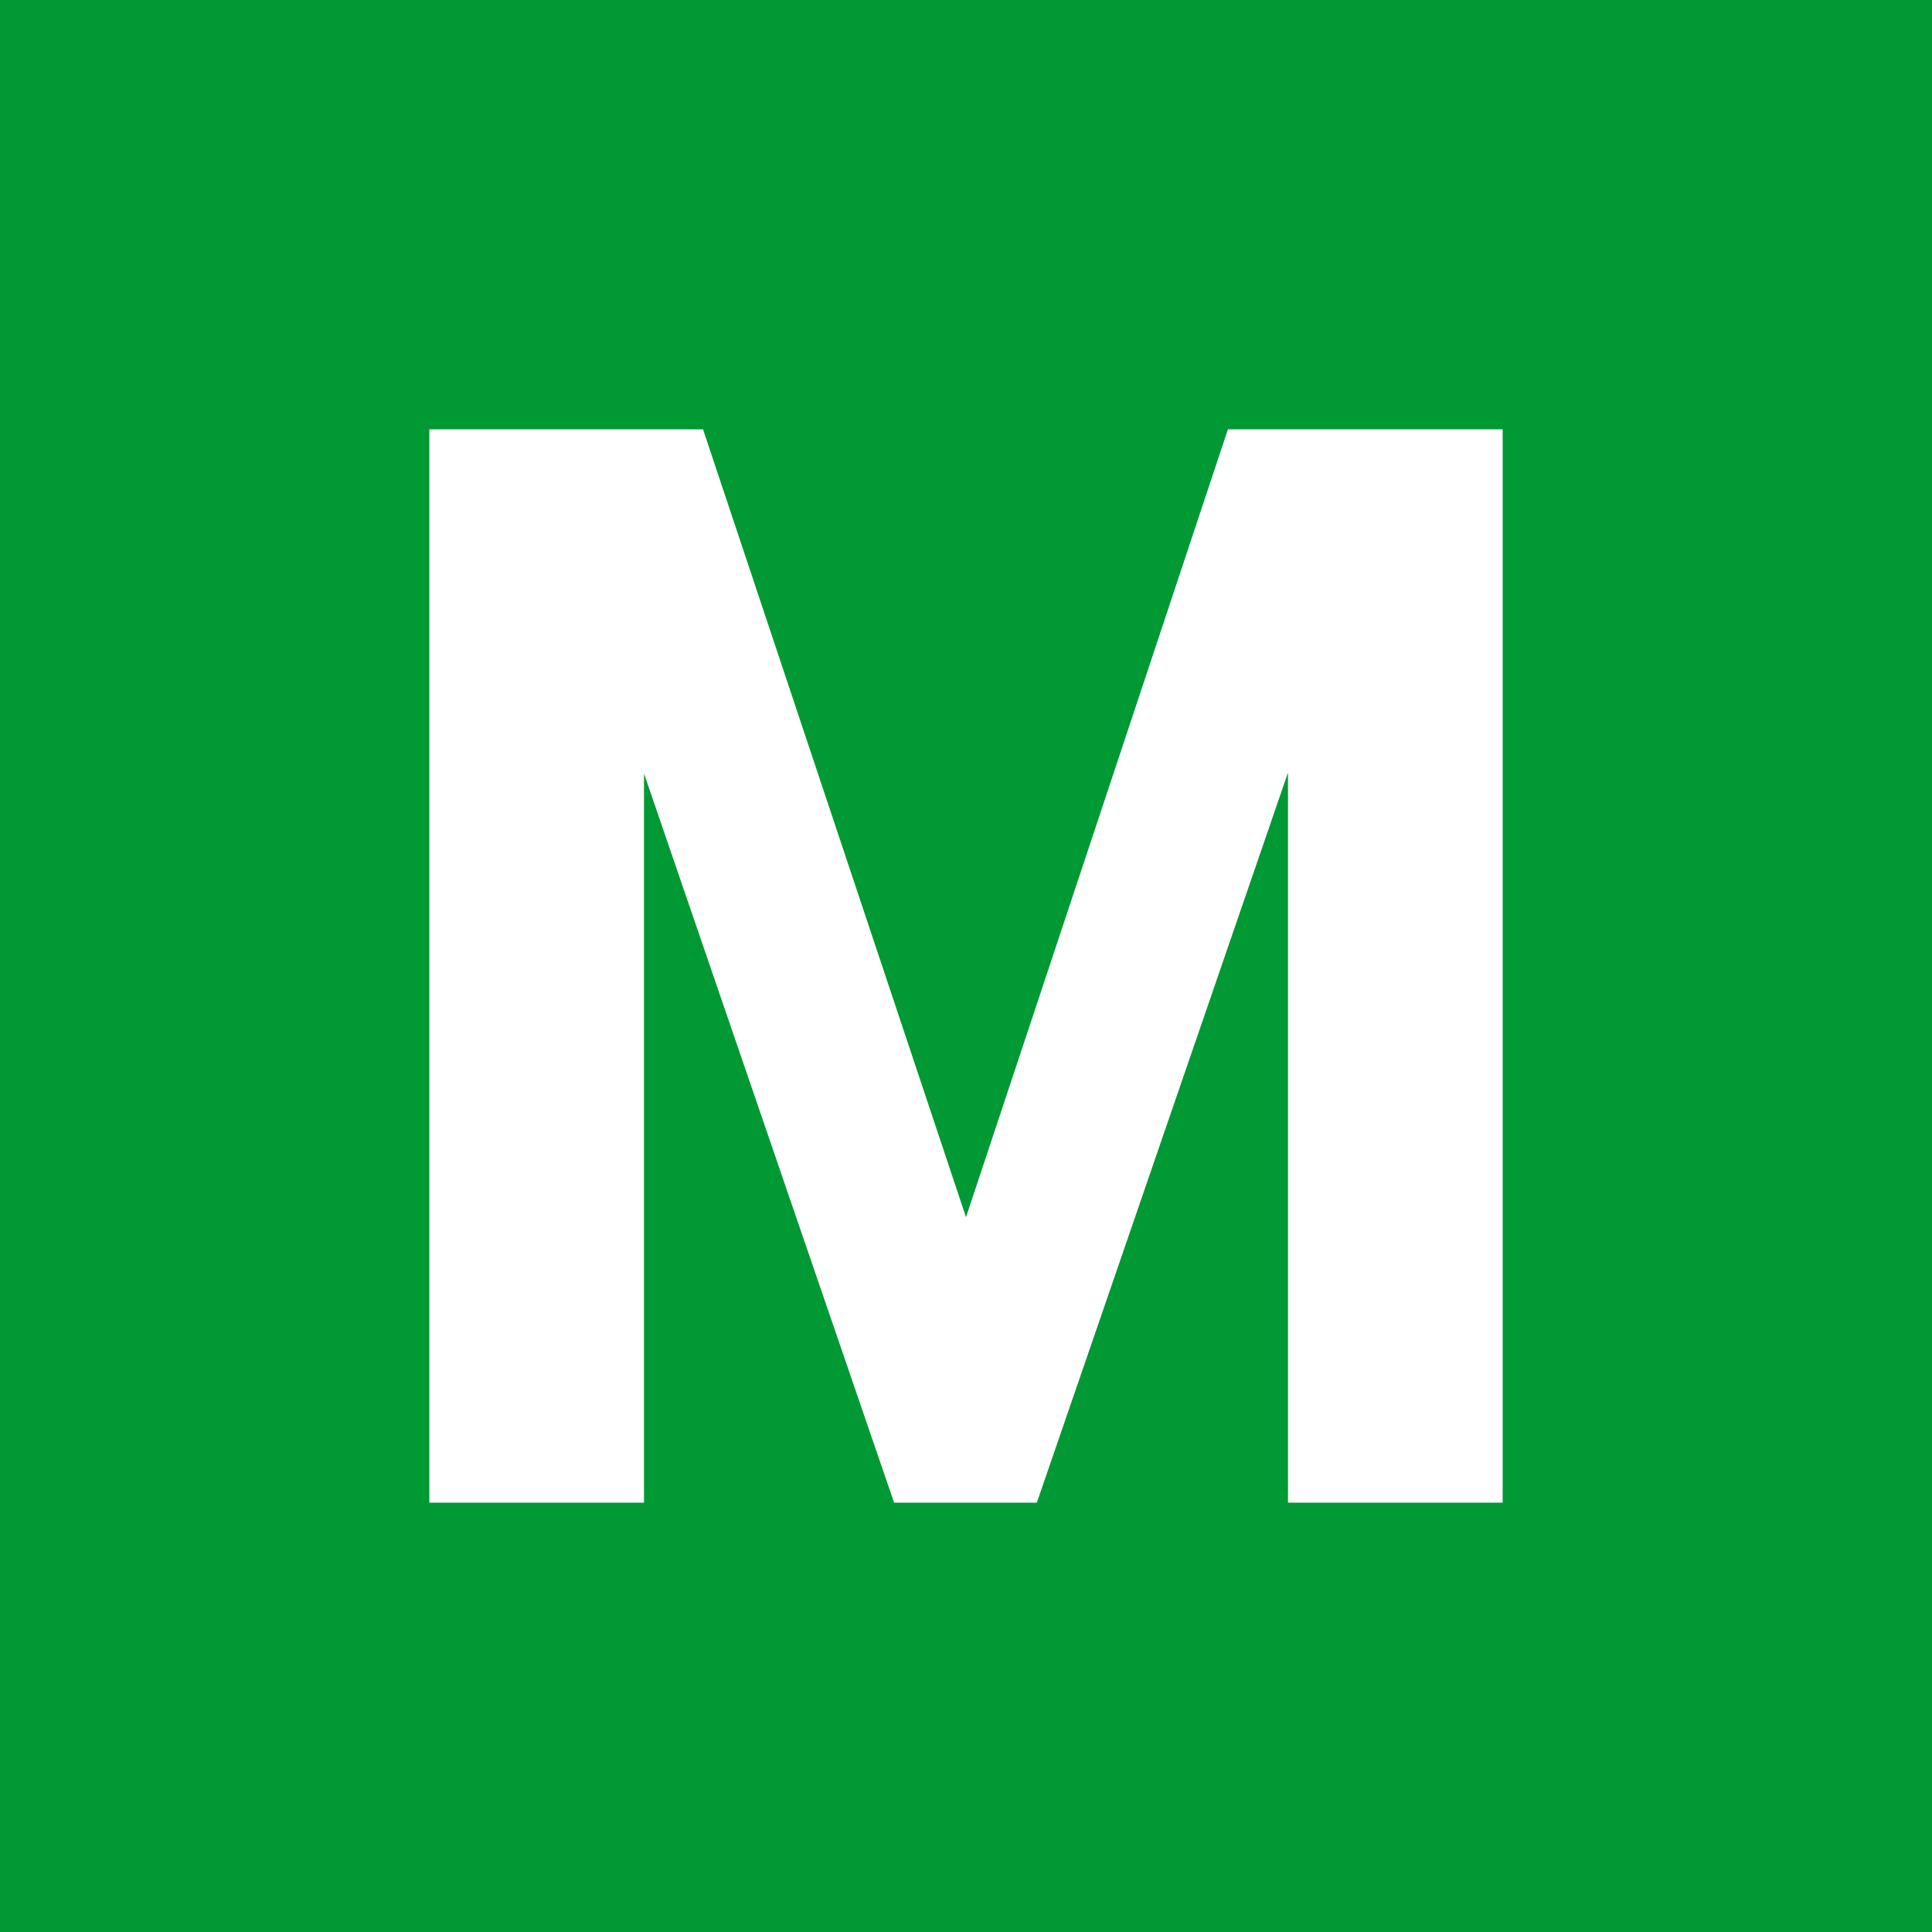 <!-- by TradingView --><svg width="18" height="18" viewBox="0 0 18 18" xmlns="http://www.w3.org/2000/svg"><path fill="#093" d="M0 0h18v18H0z"/><path d="M4.9 4h1.65L9 11.34 11.44 4h1.66L9.66 14H8.33L4.9 4ZM4 4h2v10H4V4Zm8 0h2v10h-2V4Z" fill="#fff"/></svg>